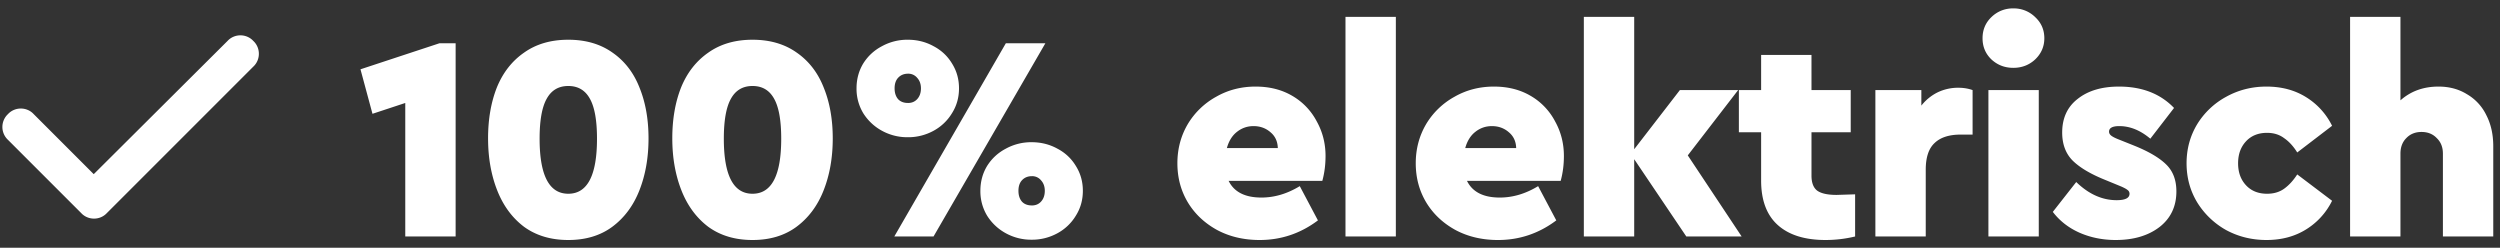 <svg width="222" height="22" viewBox="0 0 222 22" fill="none" xmlns="http://www.w3.org/2000/svg"><rect x="0" y="0" width="222" height="22" fill="#333333" stroke="none"/><path d="M22.492 3.633c.66.61.66 1.676 0 2.285l-13 13c-.61.66-1.676.66-2.285 0l-6.5-6.5a1.566 1.566 0 010-2.285c.61-.66 1.676-.66 2.285 0l5.332 5.332L20.207 3.633c.61-.66 1.676-.66 2.285 0zm17.968.207V21h-4.472V9.144l-2.912.962-1.066-3.952 7.02-2.314h1.43zm10.005 17.472c-1.543 0-2.851-.39-3.926-1.17-1.057-.797-1.855-1.88-2.392-3.25-.537-1.37-.806-2.903-.806-4.602 0-1.699.26-3.207.78-4.524.537-1.317 1.343-2.349 2.418-3.094 1.075-.763 2.383-1.144 3.926-1.144 1.543 0 2.851.381 3.926 1.144 1.075.745 1.872 1.777 2.392 3.094.537 1.317.806 2.825.806 4.524 0 1.699-.269 3.233-.806 4.602-.537 1.37-1.343 2.453-2.418 3.25-1.057.78-2.357 1.17-3.9 1.17zm0-4.108c1.699 0 2.548-1.63 2.548-4.888 0-1.612-.208-2.79-.624-3.536-.416-.763-1.057-1.144-1.924-1.144s-1.508.381-1.924 1.144c-.416.745-.624 1.924-.624 3.536 0 3.259.85 4.888 2.548 4.888zm16.36 4.108c-1.543 0-2.852-.39-3.927-1.17-1.057-.797-1.854-1.88-2.392-3.25-.537-1.37-.806-2.903-.806-4.602 0-1.699.26-3.207.78-4.524.538-1.317 1.344-2.349 2.418-3.094 1.075-.763 2.384-1.144 3.926-1.144 1.543 0 2.852.381 3.926 1.144 1.075.745 1.872 1.777 2.392 3.094.538 1.317.806 2.825.806 4.524 0 1.699-.268 3.233-.806 4.602-.537 1.37-1.343 2.453-2.418 3.25-1.057.78-2.357 1.17-3.9 1.17zm0-4.108c1.698 0 2.547-1.63 2.547-4.888 0-1.612-.208-2.79-.624-3.536-.416-.763-1.057-1.144-1.924-1.144-.866 0-1.508.381-1.924 1.144-.416.745-.624 1.924-.624 3.536 0 3.259.85 4.888 2.548 4.888zm13.785-5.018a4.67 4.67 0 01-2.288-.572 4.496 4.496 0 01-1.664-1.56 4.184 4.184 0 01-.598-2.21c0-.815.2-1.551.598-2.21.416-.659.97-1.17 1.664-1.534a4.669 4.669 0 012.288-.572c.832 0 1.594.19 2.288.572.693.364 1.24.875 1.638 1.534.416.659.624 1.395.624 2.21s-.208 1.551-.624 2.21a4.297 4.297 0 01-1.638 1.56 4.67 4.67 0 01-2.288.572zm8.71-8.346h3.51L82.898 21h-3.484L89.32 3.84zm-8.684 5.304c.33 0 .598-.113.806-.338.225-.243.338-.563.338-.962 0-.381-.113-.693-.338-.936a1.012 1.012 0 00-.806-.364c-.364 0-.659.121-.884.364-.208.225-.312.537-.312.936s.104.72.312.962c.208.225.502.338.884.338zm10.972 12.142a4.67 4.67 0 01-2.288-.572 4.496 4.496 0 01-1.664-1.56 4.184 4.184 0 01-.598-2.21c0-.815.2-1.551.598-2.21.416-.659.97-1.17 1.664-1.534a4.67 4.67 0 012.288-.572c.832 0 1.594.19 2.288.572.693.364 1.24.875 1.638 1.534.416.659.624 1.395.624 2.21s-.208 1.551-.624 2.21a4.297 4.297 0 01-1.638 1.56 4.67 4.67 0 01-2.288.572zm.026-3.042c.33 0 .598-.113.806-.338.225-.243.338-.563.338-.962 0-.381-.113-.693-.338-.936a1.012 1.012 0 00-.806-.364c-.364 0-.659.121-.884.364-.208.225-.312.537-.312.936s.104.72.312.962c.208.225.502.338.884.338zm26.074-4.394c0 .78-.095 1.517-.286 2.21h-8.32c.485.988 1.456 1.482 2.912 1.482 1.161 0 2.297-.338 3.406-1.014l1.612 3.042c-1.543 1.161-3.267 1.742-5.174 1.742-1.404 0-2.661-.295-3.77-.884-1.109-.607-1.976-1.421-2.6-2.444-.624-1.04-.936-2.201-.936-3.484 0-1.265.303-2.418.91-3.458a6.695 6.695 0 012.522-2.444c1.057-.607 2.227-.91 3.51-.91 1.248 0 2.34.277 3.276.832a5.646 5.646 0 012.158 2.262c.52.936.78 1.959.78 3.068zm-6.396-2.652c-.555 0-1.049.173-1.482.52-.416.33-.711.806-.884 1.43h4.524c-.017-.59-.234-1.057-.65-1.404-.416-.364-.919-.546-1.508-.546zm8.167-9.698h4.472V21h-4.472V1.5zm19.395 12.35c0 .78-.095 1.517-.286 2.21h-8.32c.485.988 1.456 1.482 2.912 1.482 1.161 0 2.297-.338 3.406-1.014l1.612 3.042c-1.543 1.161-3.267 1.742-5.174 1.742-1.404 0-2.661-.295-3.77-.884-1.109-.607-1.976-1.421-2.6-2.444-.624-1.04-.936-2.201-.936-3.484 0-1.265.303-2.418.91-3.458a6.695 6.695 0 012.522-2.444c1.057-.607 2.227-.91 3.51-.91 1.248 0 2.34.277 3.276.832a5.646 5.646 0 012.158 2.262c.52.936.78 1.959.78 3.068zm-6.396-2.652c-.555 0-1.049.173-1.482.52-.416.33-.711.806-.884 1.43h4.524c-.017-.59-.234-1.057-.65-1.404-.416-.364-.919-.546-1.508-.546zM149.745 21l-4.628-6.864V21h-4.472V1.5h4.472v11.752L149.173 8h5.174l-4.472 5.798L154.659 21h-4.914zm14.989-3.744V21a11.21 11.21 0 01-2.626.312c-1.837 0-3.25-.442-4.238-1.326-.988-.884-1.482-2.201-1.482-3.952v-4.29h-1.976V8h1.976V4.88h4.472V8h3.484v3.744h-3.484v3.848c0 .624.165 1.066.494 1.326.347.26.928.39 1.742.39l1.638-.052zm9.158-9.464c.468 0 .893.07 1.274.208v3.952H174.1c-1.023 0-1.794.251-2.314.754-.52.485-.78 1.274-.78 2.366V21h-4.472V8h4.082v1.378a4.216 4.216 0 011.43-1.17 4.174 4.174 0 011.846-.416zm2.679.208h4.472v13h-4.472V8zm2.21-1.976c-.762 0-1.412-.251-1.95-.754-.52-.503-.78-1.127-.78-1.872 0-.745.26-1.37.78-1.872a2.704 2.704 0 011.95-.78 2.7 2.7 0 011.95.78c.538.503.806 1.127.806 1.872 0 .728-.268 1.352-.806 1.872-.537.503-1.187.754-1.95.754zm9.099 15.288c-1.161 0-2.236-.217-3.224-.65-.971-.433-1.759-1.049-2.366-1.846l2.08-2.652c1.109 1.075 2.305 1.612 3.588 1.612.763 0 1.144-.19 1.144-.572a.399.399 0 00-.182-.338c-.104-.087-.295-.19-.572-.312l-1.456-.598c-1.283-.52-2.236-1.092-2.86-1.716-.607-.624-.91-1.447-.91-2.47 0-1.283.459-2.28 1.378-2.99.919-.728 2.141-1.092 3.666-1.092 2.045 0 3.675.633 4.888 1.898l-2.106 2.73c-.884-.745-1.803-1.118-2.756-1.118-.607 0-.91.165-.91.494 0 .139.069.26.208.364.139.104.364.217.676.338l1.3.52c1.3.52 2.253 1.075 2.86 1.664.624.59.936 1.395.936 2.418 0 1.335-.503 2.392-1.508 3.172-1.005.763-2.297 1.144-3.874 1.144zm13.385 0c-1.3 0-2.496-.295-3.588-.884a7.05 7.05 0 01-2.574-2.47c-.624-1.04-.936-2.193-.936-3.458 0-1.265.312-2.418.936-3.458a6.844 6.844 0 012.574-2.444c1.092-.607 2.288-.91 3.588-.91 1.335 0 2.505.312 3.51.936a6.195 6.195 0 012.314 2.548l-3.094 2.366c-.346-.555-.736-.98-1.17-1.274-.416-.312-.918-.468-1.508-.468-.78 0-1.404.251-1.872.754-.468.503-.702 1.153-.702 1.95 0 .797.234 1.447.702 1.95.468.503 1.092.754 1.872.754.59 0 1.092-.147 1.508-.442.434-.312.824-.737 1.17-1.274l3.094 2.34a6.195 6.195 0 01-2.314 2.548c-1.005.624-2.175.936-3.51.936zM216.54 7.688c.954 0 1.794.225 2.522.676a4.306 4.306 0 011.716 1.846c.416.797.624 1.725.624 2.782V21h-4.472v-7.358c0-.572-.182-1.031-.546-1.378-.346-.364-.797-.546-1.352-.546-.554 0-1.005.182-1.352.546-.346.347-.52.806-.52 1.378V21h-4.472V1.5h4.472v7.41c.919-.815 2.046-1.222 3.38-1.222z" fill="#fff"/></svg>